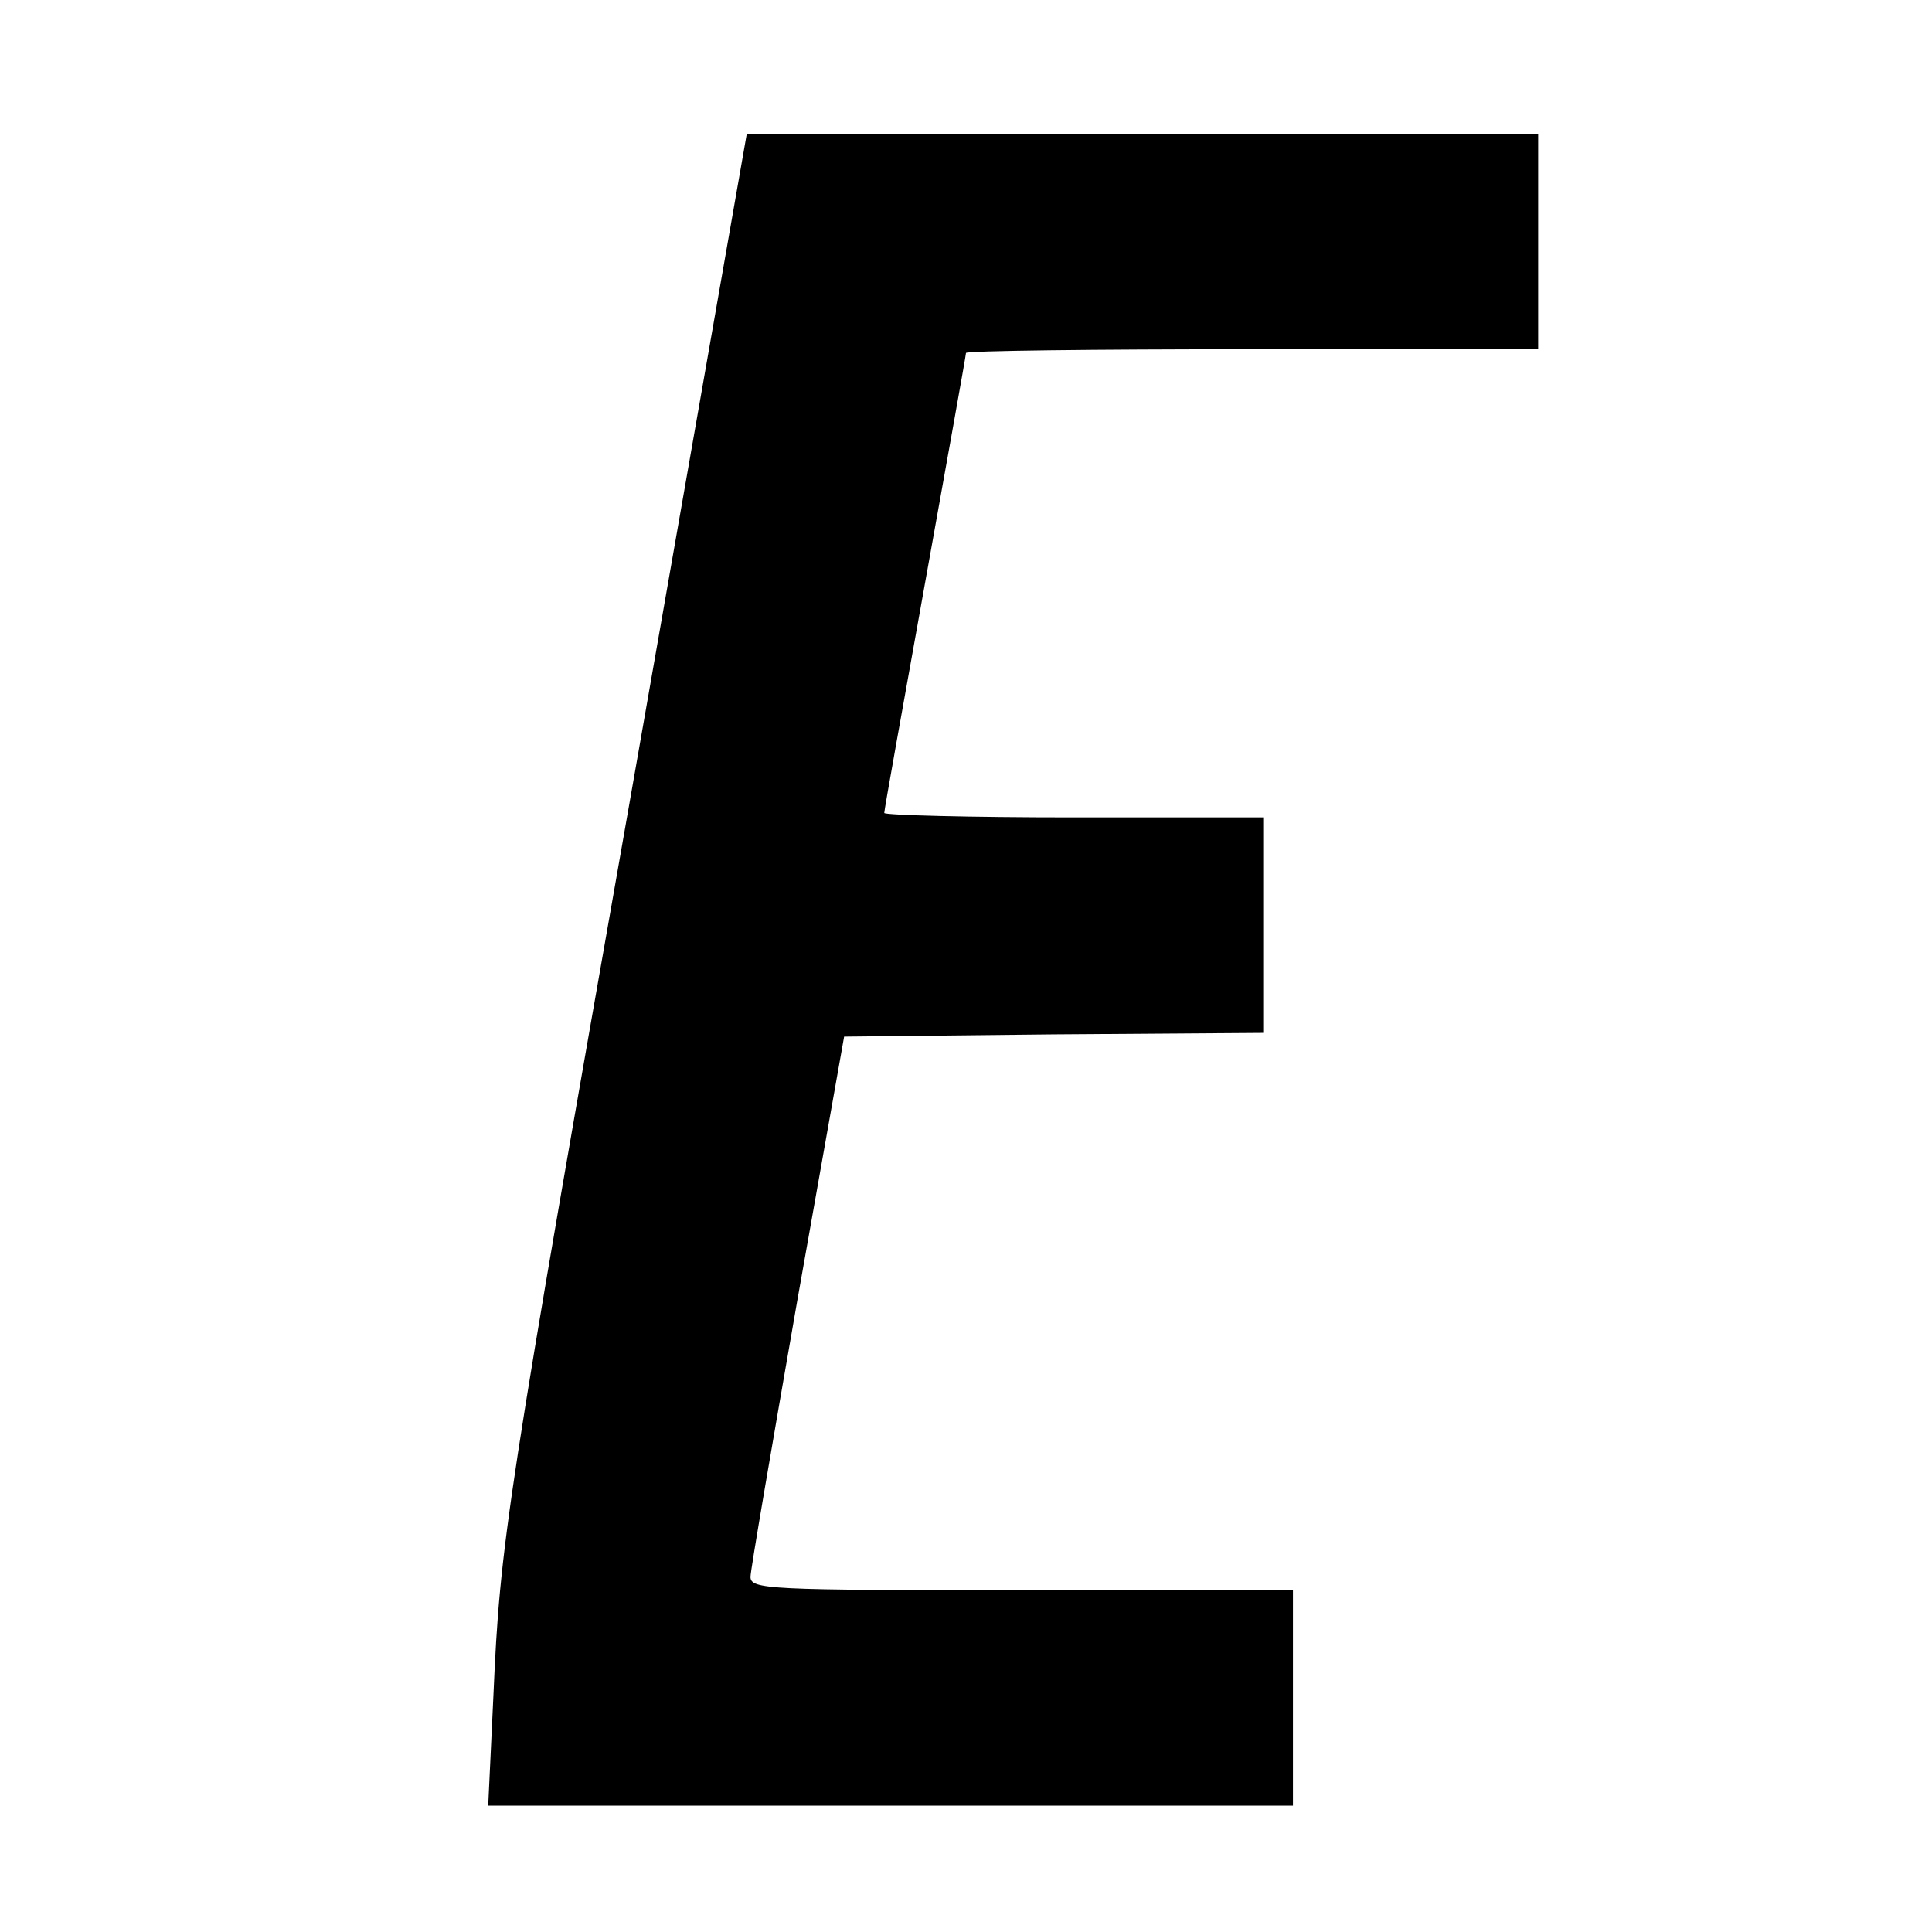 <?xml version="1.0" standalone="no"?>
<!DOCTYPE svg PUBLIC "-//W3C//DTD SVG 20010904//EN"
 "http://www.w3.org/TR/2001/REC-SVG-20010904/DTD/svg10.dtd">
<svg version="1.0" xmlns="http://www.w3.org/2000/svg"
 width="260pt" height="260pt" viewBox="0 0 260 260"
 preserveAspectRatio="xMidYMid meet">
<g transform="translate(0,260) scale(0.1,-0.1)"
fill="#000000" stroke="none">
<path d="M852 1547 c-171 -972 -179 -1021 -188 -1229 l-7 -148 541 0 542 0 0
145 0 145 -365 0 c-341 0 -365 1 -365 18 0 9 29 177 63 372 l63 355 282 3 282
2 0 145 0 145 -255 0 c-140 0 -255 3 -255 6 0 4 25 143 55 310 30 167 55 306
55 309 0 3 173 5 385 5 l385 0 0 145 0 145 -532 0 -533 0 -153 -873z"/>
</g>
</svg>
